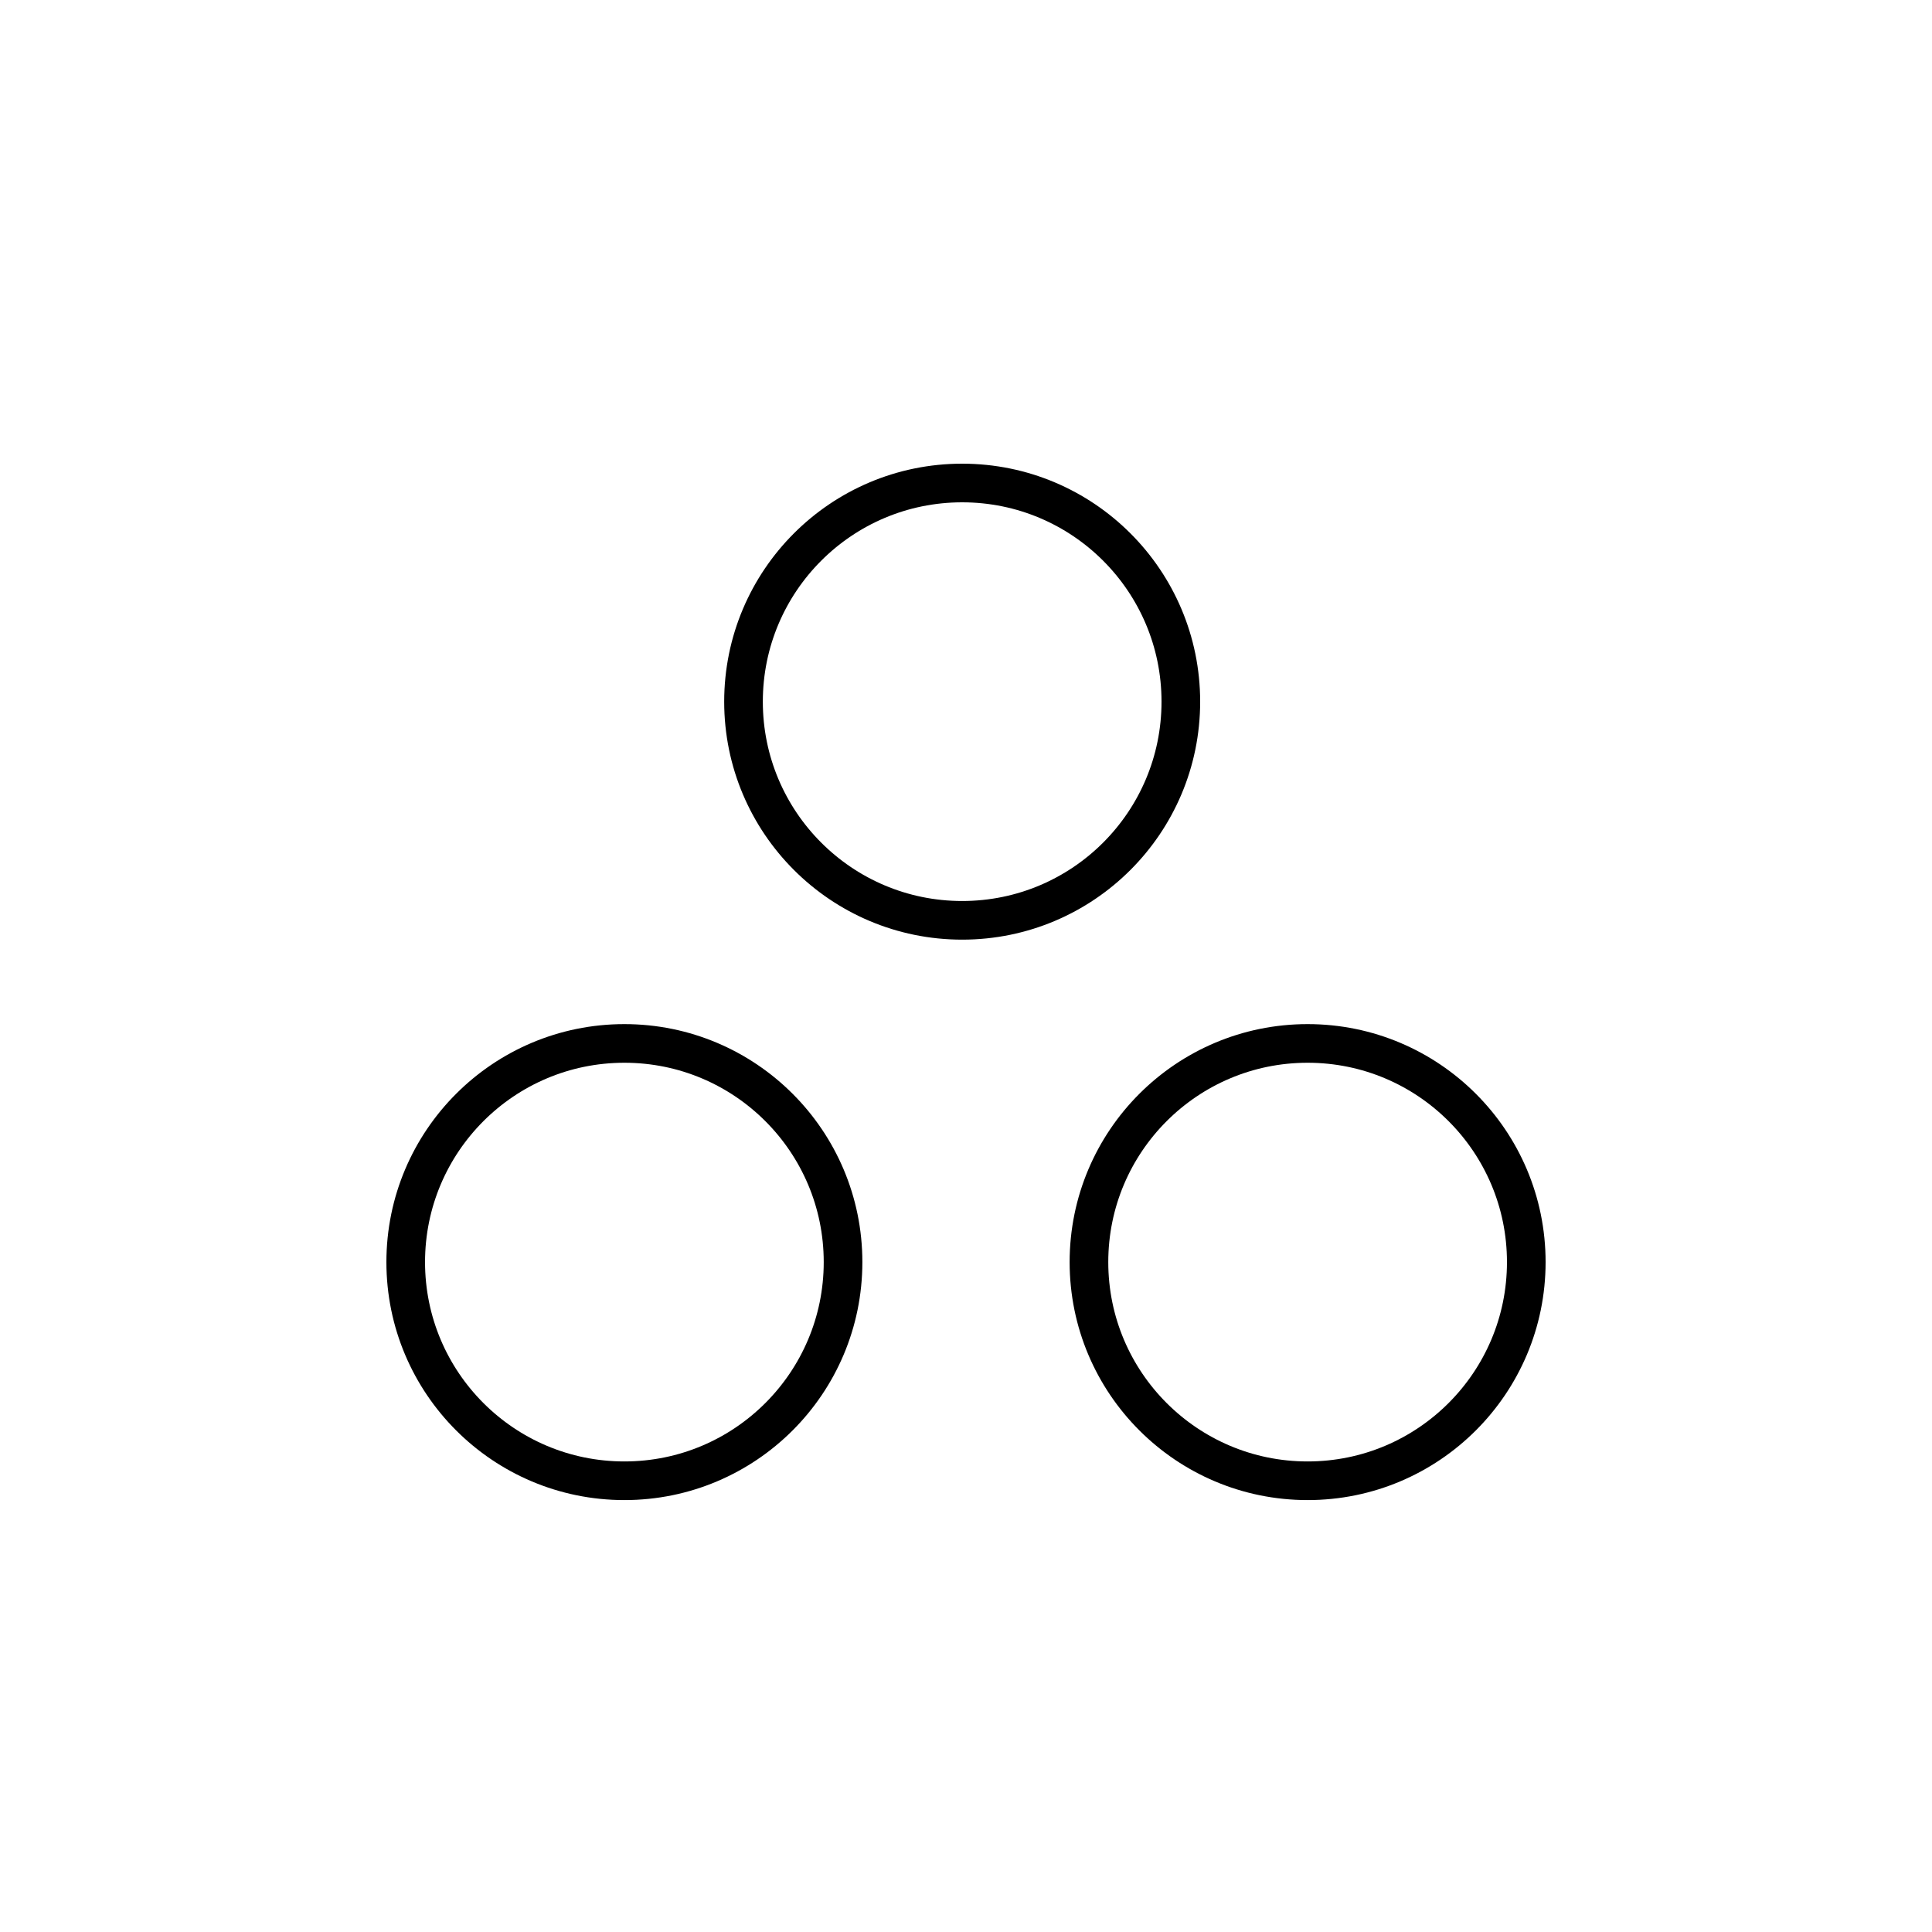 <svg width="50" height="50" viewBox="0 0 50 50" fill="none" xmlns="http://www.w3.org/2000/svg">
<circle cx="16.159" cy="32.663" r="5.659" stroke="black"/>
<circle cx="33.841" cy="32.663" r="5.659" stroke="black"/>
<circle cx="24.901" cy="18.159" r="5.659" stroke="black"/>
</svg>

